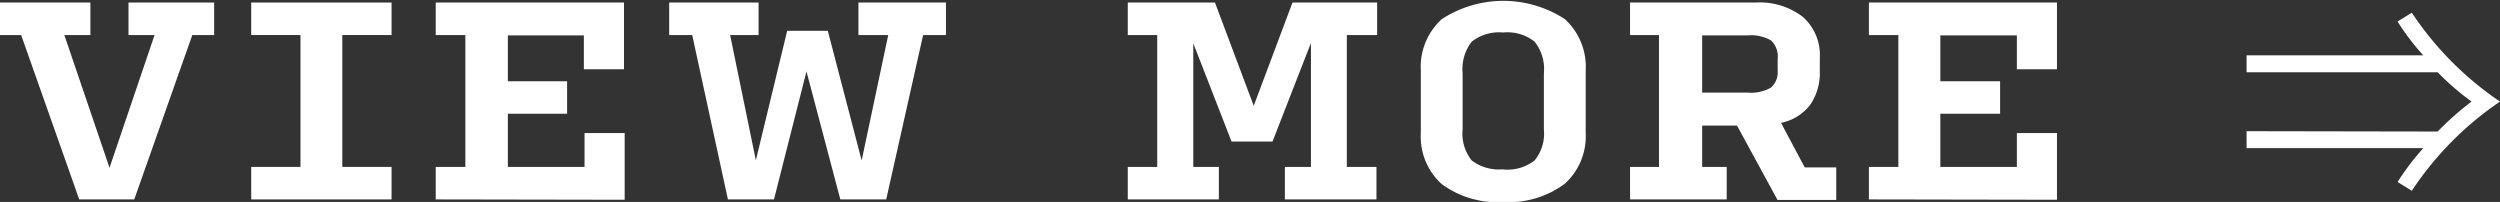 <svg xmlns="http://www.w3.org/2000/svg" viewBox="0 0 147.68 11.93"><rect x="0" y="0" width="147.68" height="11.93" fill="#333333" stroke="none"/><defs><style>.cls-1{fill:#fff;}</style></defs><title>btn2</title><g id="Layer_2" data-name="Layer 2"><g id="レイヤー_13" data-name="レイヤー 13"><path class="cls-1" d="M7.93,11.78H4.68L1.25,2.07H0V.15H5.34V2.07H3.8L6.47,9.91,9.13,2.07H7.59V.15h5.06V2.07H11.36Z"/><path class="cls-1" d="M14.84,11.78V9.86h2.91V2.07H14.84V.15h8.29V2.07H20.22V9.86h2.91v1.92Z"/><path class="cls-1" d="M25.74,11.78V9.86h1.75V2.07H25.74V.15H36.86V4.09H34.49v-2H30V4.8H33.5V6.72H30V9.86h4.53v-2h2.37v3.94Z"/><path class="cls-1" d="M49.64,11.78l-2-7.56-1.92,7.56H43L40.89,2.07H39.53V.15h5.28V2.07H43.13l1.52,7.4L46.5,1.82h2.4l2,7.66,1.57-7.41H50.71V.15h5.17V2.07H54.53l-2.18,9.71Z"/><path class="cls-1" d="M72,9.86v1.92H66.62V9.86h1.74V2.07H66.62V.15h5.15l2.29,6.1L76.35.15h5V2.07H79.56V9.86h1.75v1.92H75.9V9.86h1.54V2.54L75.17,8.36H72.75l-2.26-5.8v7.3Z"/><path class="cls-1" d="M88.8,11.93a5.51,5.51,0,0,1-3.64-1.06,3.78,3.78,0,0,1-1.23-3V4.13a3.79,3.79,0,0,1,1.24-3,6.66,6.66,0,0,1,7.27,0,3.82,3.82,0,0,1,1.23,3.05V7.85a3.78,3.78,0,0,1-1.23,3A5.51,5.51,0,0,1,88.8,11.93Zm0-1.92a2.62,2.62,0,0,0,1.85-.53,2.49,2.49,0,0,0,.55-1.83V4.33a2.58,2.58,0,0,0-.55-1.87,2.57,2.57,0,0,0-1.85-.54,2.62,2.62,0,0,0-1.86.54,2.63,2.63,0,0,0-.54,1.87V7.65a2.53,2.53,0,0,0,.54,1.83A2.67,2.67,0,0,0,88.8,10Z"/><path class="cls-1" d="M102,11.78H96.29V9.86H98V2.07H96.29V.15h7.43A4.17,4.17,0,0,1,106.5,1a3,3,0,0,1,1,2.41v.8a3.33,3.33,0,0,1-.58,2,2.93,2.93,0,0,1-1.71,1.05l1.4,2.63h1.86v1.92H105l-2.39-4.39h-2.06V9.86H102Zm-1.45-6.31h2.69a2.35,2.35,0,0,0,1.38-.3,1.21,1.21,0,0,0,.39-1v-.7a1.29,1.29,0,0,0-.39-1.08,2.35,2.35,0,0,0-1.38-.3h-2.69Z"/><path class="cls-1" d="M110.4,11.78V9.86h1.74V2.07H110.4V.15h11.11V4.09h-2.37v-2h-4.52V4.8h3.53V6.72h-3.53V9.86h4.52v-2h2.37v3.94Z"/><path class="cls-1" d="M144,7.77A17.26,17.26,0,0,1,146,6a15.49,15.49,0,0,1-2-1.73H132.71v-1h10.44a13.8,13.8,0,0,1-1.52-2l.84-.52A19,19,0,0,0,147.68,6a19.08,19.08,0,0,0-5.21,5.27l-.84-.52a15,15,0,0,1,1.52-2H132.71v-1Z"/></g></g></svg>